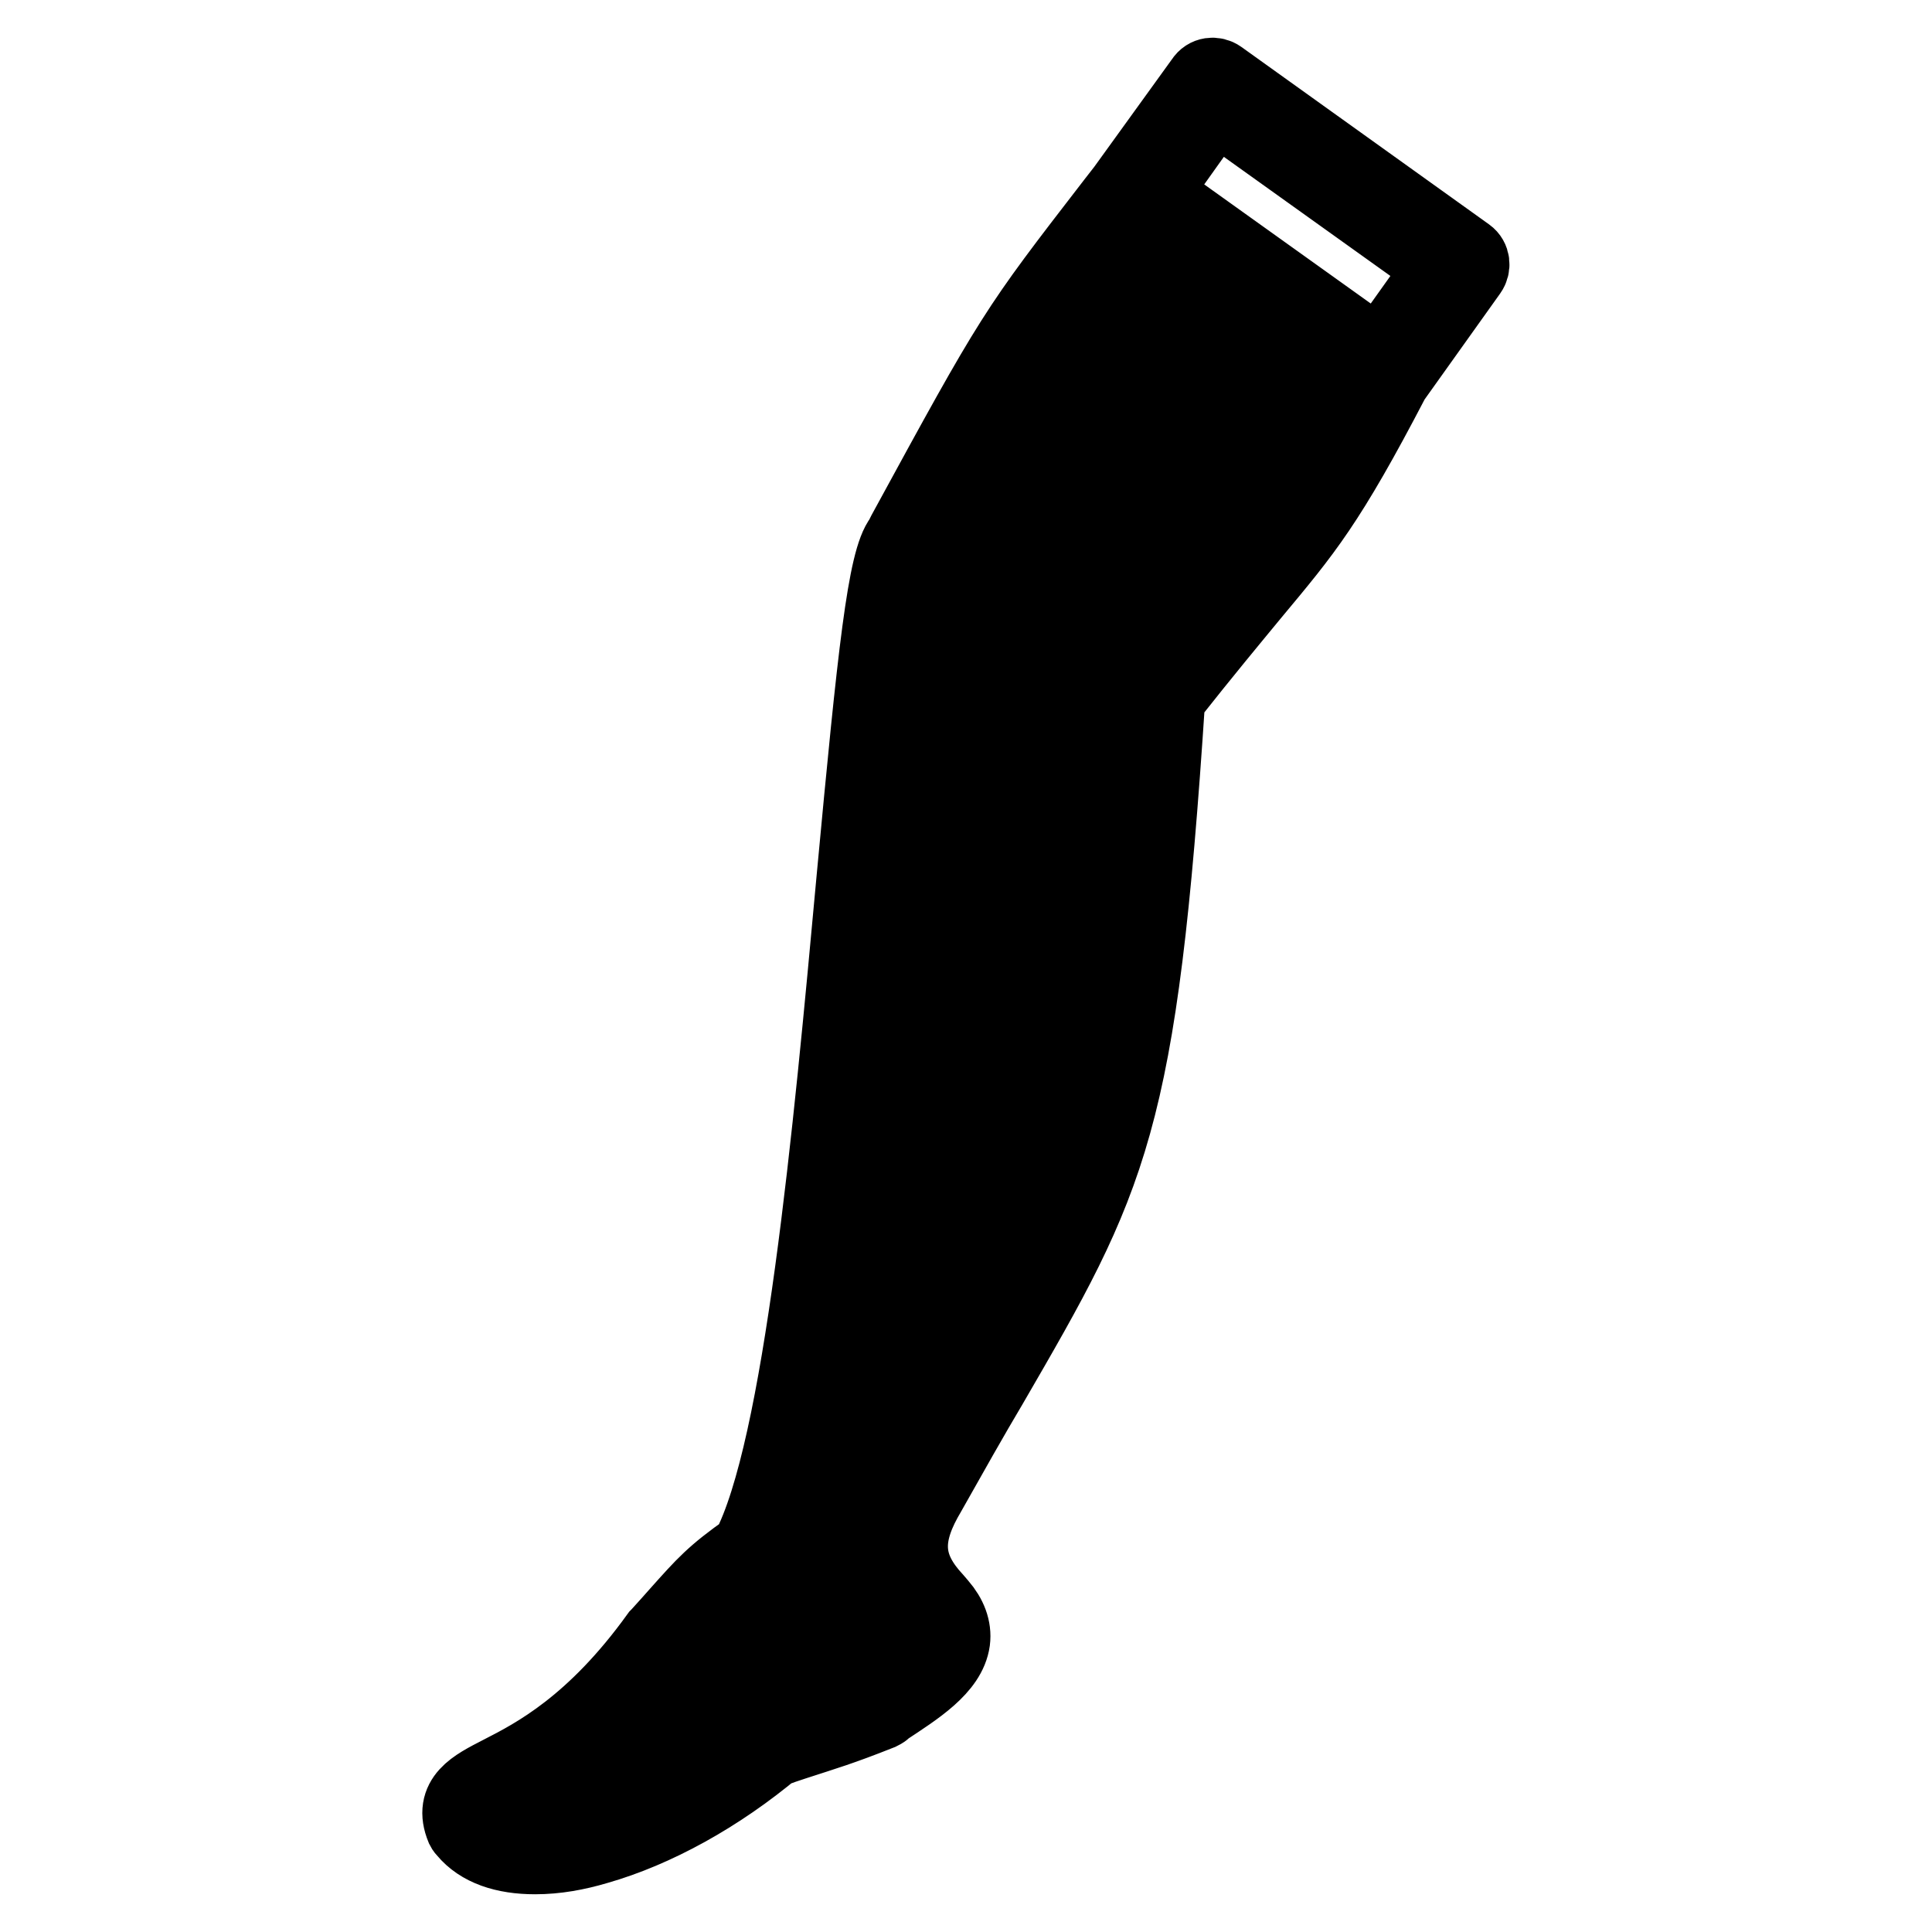 <?xml version="1.0" encoding="utf-8"?>
<!-- Svg Vector Icons : http://www.onlinewebfonts.com/icon -->
<!DOCTYPE svg PUBLIC "-//W3C//DTD SVG 1.1//EN" "http://www.w3.org/Graphics/SVG/1.1/DTD/svg11.dtd">
<svg version="1.1" xmlns="http://www.w3.org/2000/svg" xmlns:xlink="http://www.w3.org/1999/xlink" x="0px" y="0px" viewBox="0 0 256 256" enable-background="new 0 0 256 256" xml:space="preserve">
<g> <path stroke-width="10" fill-opacity="0" stroke="#000000"  d="M194.4,33.8l-32.8-23.5c-0.7-0.5-1.7-0.4-2.2,0.4c0,0,0,0,0,0L149,25.1l-1.4,1.8 C134.4,44,134.4,44,119.9,70.6l-0.4,0.8c-2.2,2.8-3.5,14.9-6.3,44.9c-3.1,33.8-7,75.8-14,89c-4.7,3.3-5.9,4.7-9.3,8.5 c-0.7,0.8-1.6,1.8-2.6,2.9c0,0-0.1,0.1-0.1,0.1C78.7,228.6,71,232.6,66.3,235c-3.5,1.8-6.5,3.3-4.9,7.2c0.1,0.2,0.2,0.3,0.3,0.4 c1.9,2.3,5.1,3.4,9.2,3.4c2.8,0,5.5-0.5,8.2-1.3c7.7-2.2,16.1-6.8,23.6-13.1h0.3c0.1,0,0.3,0,0.4-0.1l1.8-0.6 c4.3-1.4,6.1-1.9,11.4-4c0.2-0.1,0.4-0.2,0.5-0.3l0.2-0.2c4.1-2.7,8.4-5.4,8.9-9c0.2-1.6-0.4-3.2-1.7-4.7l-0.6-0.7 c-3.9-4.2-4.3-8-1.4-13.3l0.4-0.7c3.1-5.5,5.8-10.3,8.3-14.5c16-27.6,19.8-34.3,23.5-91c4.9-6.2,8.4-10.4,11.2-13.8 c7-8.4,10-11.9,18.6-28.4L194.7,36C195.2,35.3,195.1,34.3,194.4,33.8C194.4,33.8,194.4,33.8,194.4,33.8L194.4,33.8z M157.9,83.3 l-2.6,1.8l-4.5-6.9l6.9-4.9l3.7,5.7C160.4,80.3,159.2,81.7,157.9,83.3z M130.4,175.7l-4.5-6.9l6.9-4.9l3.2,4.8 c-0.9,1.6-1.8,3.3-2.8,5.1L130.4,175.7z M118,208.7l-1.4,1l-4.5-6.9l6.9-4.9l0.2,0.3C117.3,202.1,116.9,205.5,118,208.7L118,208.7z  M104.4,227.9l-3.3-5l6.9-5l4.5,6.9l-0.9,0.6C109,226.4,107.3,226.9,104.4,227.9z M88,221.1c0.5-0.6,1-1.3,1.5-2l5-3.6l4.5,6.9 l-6.9,4.9L88,221.1z M94.4,233.9c-2.3,1.6-4.8,3-7.3,4.3l-2.3-3.6l6.9-4.9L94.4,233.9z M95.7,214.6l6.9-4.9l4.5,6.9l-6.9,4.9 L95.7,214.6z M105.8,196.2l4.1,6.3l-6.9,4.9l-0.8-1.2C103.5,203.7,104.7,200.2,105.8,196.2L105.8,196.2z M108.7,182.3l4,6.1 l-6.1,4.4C107.4,189.5,108.1,186,108.7,182.3L108.7,182.3z M116.5,115l5.7-4.1l4.5,6.9l-6.9,4.9l-3.5-5.4l0.1-0.8L116.5,115z  M117.6,103.8l3.8,5.8l-4.6,3.3C117,109.8,117.3,106.8,117.6,103.8L117.6,103.8z M147.4,32.3l4.5-3.2l1.8,1.3l3.4,5.1l-6.9,4.9 l-4.1-6.3L147.4,32.3z M106.7,194.6l6.9-4.9l4.5,6.9l-6.9,4.9L106.7,194.6z M115.3,210.7l-6.9,4.9l-4.5-6.9l6.9-4.9L115.3,210.7z  M109.5,180.5l6.9-4.9l4.5,6.9l-6.9,4.9L109.5,180.5z M112.3,166.4l6.9-4.9l4.5,6.9l-6.9,4.9L112.3,166.4z M160.4,35.1l7.1,5.1 l-3.7,2.6l-4.5-6.9L160.4,35.1z M162.5,43.8l-6.9,4.9l-4.5-6.9l6.9-4.9L162.5,43.8z M157.3,32.9l1.7,1.2l-0.6,0.4L157.3,32.9z  M154.3,49.6l-6.9,4.9l-4.5-6.9l6.9-4.9L154.3,49.6z M126.1,132.3l6.9-4.9l4.5,6.9l-6.9,4.9L126.1,132.3z M134.7,148.4l-6.9,4.9 l-4.5-6.9l6.9-4.9L134.7,148.4z M128.9,118.2l6.9-4.9l4.5,6.9l-6.9,4.9L128.9,118.2z M131.7,104.1l6.9-4.9l4.5,6.9l-6.9,4.9 L131.7,104.1z M134.5,90l6.9-4.9l4.5,6.9l-6.9,4.9L134.5,90z M137.3,75.9l6.9-4.9l4.5,6.9l-6.9,4.9L137.3,75.9z M140.1,61.8 l6.9-4.9l4.5,6.9l-6.9,4.9L140.1,61.8z M146.1,55.5l-6.9,4.9l-4.5-6.9l6.9-4.9L146.1,55.5z M143.3,69.6l-6.9,4.9l-4.5-6.9l6.9-4.9 L143.3,69.6z M140.5,83.7l-6.9,4.9l-4.5-6.9l6.9-4.9L140.5,83.7z M137.7,97.8l-6.9,4.9l-4.5-6.9l6.9-4.9L137.7,97.8z M129.5,103.7 l-6.9,4.9l-4.5-6.9l6.9-4.9L129.5,103.7z M130.4,105l4.5,6.9l-6.9,4.9l-4.5-6.9L130.4,105z M132.1,126l-6.9,4.9l-4.5-6.9l6.9-4.9 L132.1,126z M129.3,140.2l-6.9,5l-4.5-6.9l6.9-5L129.3,140.2z M126.5,154.3l-6.9,4.9l-4.5-6.9l6.9-4.9L126.5,154.3z M120.5,160.5 l6.9-4.9l4.5,6.9l-6.9,4.9L120.5,160.5z M128.7,154.7l6.9-4.9l4.5,6.9l-6.9,4.9L128.7,154.7z M131.5,140.6l6.9-4.9l4.5,6.9 l-6.9,4.9L131.5,140.6z M134.3,126.5l6.9-4.9l4.5,6.9l-6.9,4.9L134.3,126.5z M137.1,112.3l6.9-4.9l4.5,6.9l-6.9,4.9L137.1,112.3z  M139.9,98.2l6.9-4.9l4.2,6.4c0,0.2,0,0.5,0,0.7l-6.5,4.7L139.9,98.2z M142.7,84.1l6.9-4.9l4.5,6.9l-6.9,4.9L142.7,84.1z M145.5,70 l6.9-5l4.5,6.9l-6.9,5L145.5,70z M148.3,55.9l6.9-4.9l4.5,6.9l-6.9,4.9L148.3,55.9z M156.4,50l6.9-4.9l4.5,6.9l-6.9,4.9L156.4,50z  M164.6,44.2l4.2-3l7.1,5.1l-6.7,4.8L164.6,44.2z M148.9,41.4l-6.9,4.9l-2.3-3.6c1.6-2.2,3.2-4.5,5.3-7.3L148.9,41.4z M140.7,47.3 l-6.9,4.9l-0.1-0.1c1.8-3.1,3.3-5.5,4.9-7.9L140.7,47.3z M133.4,54.5l4.5,6.9l-6.9,4.9l-2.8-4.3c1.3-2.4,2.5-4.5,3.5-6.3 L133.4,54.5z M129.7,67.3l-6.9,4.9l-0.1-0.2c1.7-3.2,3.2-6,4.6-8.4L129.7,67.3z M130.6,68.6l4.5,6.9l-6.9,4.9l-4.5-6.9L130.6,68.6z  M132.3,89.6l-6.9,5l-4.5-6.9l6.9-5L132.3,89.6z M124.1,95.5l-6.2,4.5c0.4-3.9,0.8-7.6,1.2-11l0.6-0.4L124.1,95.5z M118.5,123.7 l-3,2.2l0.6-6L118.5,123.7z M119.4,125l4.5,6.9l-6.9,4.9l-2.2-3.4c0.2-1.8,0.4-3.6,0.5-5.5L119.4,125z M115.7,137.8l-1.5,1.1 l0.3-2.9L115.7,137.8z M116.6,139.1l4.5,6.9l-6.9,4.9l-1.1-1.6c0.3-2.8,0.6-5.6,0.9-8.4L116.6,139.1z M112.9,151.9L112.9,151.9 L112.9,151.9L112.9,151.9z M113.8,153.2l4.5,6.9l-6.9,4.9l-0.1-0.2c0.5-3.5,0.9-7.2,1.3-10.9L113.8,153.2z M111,167.4l4.5,6.9 l-6.2,4.4C109.9,175.1,110.5,171.3,111,167.4z M113.8,223.9l-4.5-6.9l6.9-4.9l4.5,6.9L113.8,223.9z M119.4,195.7l-4.5-6.9l6.9-4.9 l2.9,4.5c-1.1,1.9-2.2,3.8-3.3,5.9L119.4,195.7z M117.7,174.7l6.9-5l4.5,6.9l-6.9,4.9L117.7,174.7z M134.1,162.9l6.9-4.9l0,0.1 c-1.2,3-2.6,5.9-4.2,9L134.1,162.9z M141.4,155.7l-4.5-6.9l6.9-4.9l1.3,2c-0.8,3.2-1.8,6.3-2.9,9.3L141.4,155.7z M145,142.9 l0.8-0.6c-0.1,0.5-0.2,0.9-0.3,1.4L145,142.9z M144.2,141.6l-4.5-6.9l6.9-4.9l1.2,1.9c-0.4,3-0.9,5.8-1.4,8.4L144.2,141.6z  M147.8,128.8l0.4-0.3c0,0.2-0.1,0.5-0.1,0.7L147.8,128.8z M147,127.5l-4.5-6.9l6.9-4.9l0.3,0.5c-0.4,3.7-0.7,7.1-1.1,10.3 L147,127.5z M149.8,113.4l-4.5-6.9l5.5-3.9c-0.3,3.8-0.6,7.4-0.9,10.8L149.8,113.4z M151.8,90.9c-0.2,0.3-0.3,0.6-0.3,0.9 c-0.1,1.8-0.2,3.6-0.4,5.3l-3.1-4.7l6.1-4.4C153.4,88.9,152.7,89.9,151.8,90.9L151.8,90.9z M153.6,64.1l6.9-4.9l4.5,6.9l-6.9,4.9 L153.6,64.1z M161.8,58.3l6.9-4.9l4.5,6.9l-6.9,4.9L161.8,58.3z M174.1,61.6l0.3,0.4c-1.6,2.6-3.3,5.2-5.2,7.6l-2-3.1L174.1,61.6z  M174.5,59.3l-4.5-6.9l6.9-4.9l3,4.7c-1.1,2-2.1,3.8-3,5.4L174.5,59.3z M179.8,49.1l1.2,0.9l-0.3,0.6L179.8,49.1z M121.2,75.4 l1.3-0.9l4.5,6.9l-6.9,4.9l-0.6-0.8C120.1,81,120.6,77.5,121.2,75.4z M101.3,207.7l0.4,0.7l-6.9,4.9l-0.1-0.1 C96.6,211.2,98,210,101.3,207.7z M86.9,222.4l3.9,5.9l-6.9,4.9l-2.9-4.5C83.1,226.8,85.1,224.7,86.9,222.4L86.9,222.4z M73,234.9 c2.4-1.5,4.7-3.2,6.8-5.1l2.8,4.3l-6.9,4.9L73,234.9z M75.8,242.2c-0.8,0.2-1.6,0.3-2.3,0.4l1.7-1.2L75.8,242.2z M67.8,237.8 c1.1-0.6,2.4-1.2,3.8-2l2.8,4.3l-3.8,2.8c-2.2,0-4-0.5-5.3-1.3l-1-1.5C64.5,239.6,65.5,239,67.8,237.8z M78.2,241.7l-0.7,0.2 l-0.9-1.4l6.9-4.9l2.2,3.3C83.2,240,80.7,240.9,78.2,241.7L78.2,241.7z M102.6,228.4l-0.6,0c-0.3,0-0.7,0.1-0.9,0.4 c-1.7,1.5-3.5,2.8-5.3,4.1l-2.8-4.2l6.9-4.9l3,4.6L102.6,228.4z M121.5,214.2l0.6,0.7c1,1.1,0.9,1.9,0.9,2.1c0,0.1,0,0.2-0.1,0.3 l-1,0.7l-4.5-6.9l1.2-0.9C119.4,211.7,120.4,213,121.5,214.2L121.5,214.2z M125.6,186.8l-2.5-3.9l6.9-4.9l0.4,0.6l-1.9,3.3 L125.6,186.8L125.6,186.8z M163.4,76.7c-0.3,0.4-0.6,0.7-0.9,1.1l-3.5-5.4l6.9-5l2.3,3.5C166.8,72.7,165.3,74.5,163.4,76.7 L163.4,76.7z M182.8,47.2l-30.2-21.6l8.4-11.8l30.2,21.6L182.8,47.2z"/></g>
</svg>